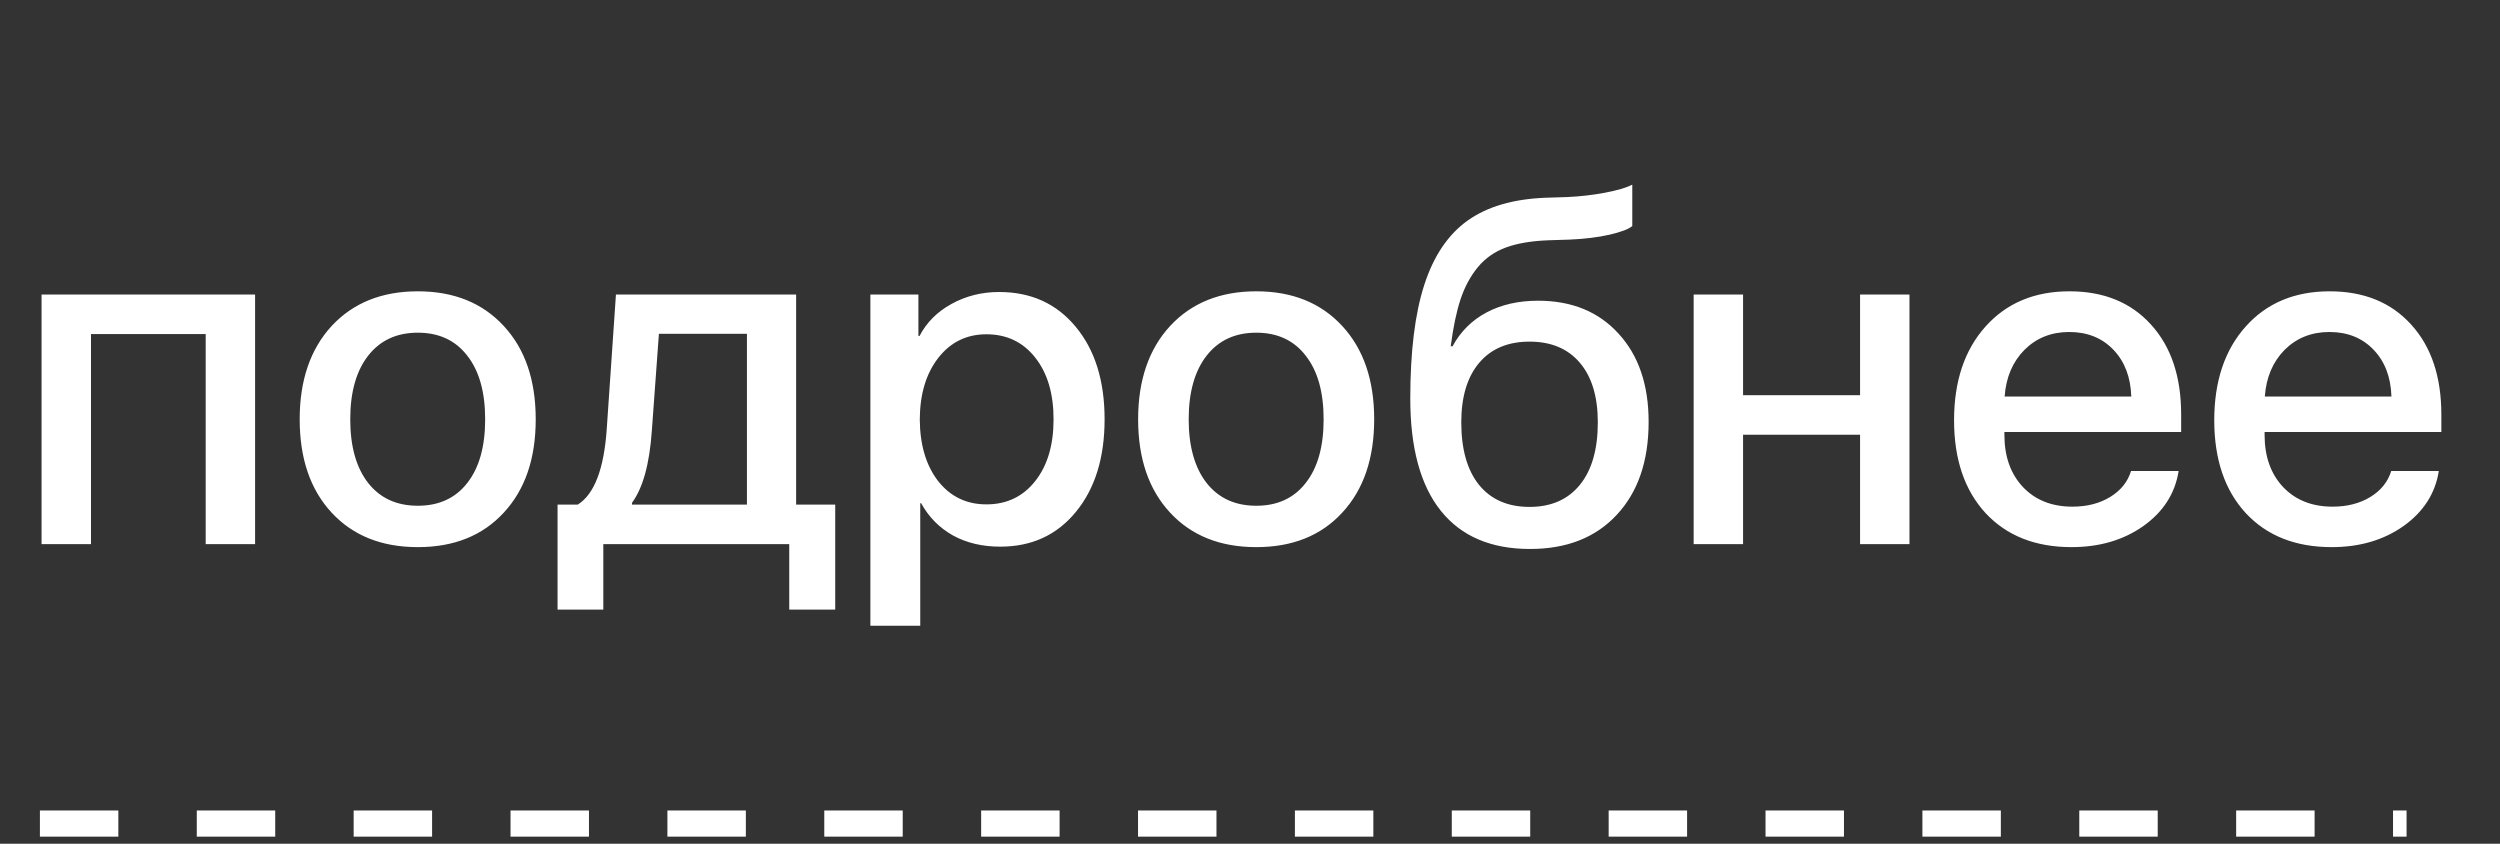 <?xml version="1.0" encoding="UTF-8"?> <svg xmlns="http://www.w3.org/2000/svg" width="80" height="27" viewBox="0 0 80 27" fill="none"><rect x="0" y="0" width="80" height="27" fill="#333333" stroke="none"/><path d="M6.582 17.412V10.69H2.912V17.412H1.33V9.425H8.163V17.412H6.582ZM16.121 16.404C15.444 17.14 14.527 17.508 13.37 17.508C12.213 17.508 11.294 17.14 10.612 16.404C9.931 15.669 9.59 14.674 9.59 13.418C9.59 12.168 9.931 11.173 10.612 10.432C11.299 9.692 12.218 9.322 13.37 9.322C14.523 9.322 15.439 9.692 16.121 10.432C16.803 11.168 17.143 12.163 17.143 13.418C17.143 14.674 16.803 15.669 16.121 16.404ZM11.782 15.456C12.164 15.941 12.694 16.184 13.37 16.184C14.047 16.184 14.574 15.941 14.952 15.456C15.334 14.97 15.525 14.291 15.525 13.418C15.525 12.546 15.334 11.867 14.952 11.381C14.574 10.891 14.047 10.646 13.37 10.646C12.694 10.646 12.164 10.891 11.782 11.381C11.399 11.871 11.208 12.55 11.208 13.418C11.208 14.286 11.399 14.965 11.782 15.456ZM23.902 16.147V10.682H21.085L20.858 13.793C20.784 14.848 20.573 15.613 20.225 16.088V16.147H23.902ZM19.306 19.508H17.842V16.147H18.489C19.019 15.814 19.328 15.007 19.416 13.727L19.71 9.425H25.476V16.147H26.727V19.508H25.256V17.412H19.306V19.508ZM31.971 9.344C32.991 9.344 33.807 9.714 34.42 10.454C35.038 11.195 35.347 12.183 35.347 13.418C35.347 14.649 35.04 15.637 34.427 16.382C33.819 17.123 33.013 17.493 32.008 17.493C31.434 17.493 30.929 17.373 30.492 17.133C30.056 16.887 29.718 16.544 29.477 16.103H29.448V20.023H27.852V9.425H29.389V10.749H29.426C29.651 10.317 29.992 9.976 30.448 9.726C30.909 9.471 31.417 9.344 31.971 9.344ZM31.566 16.14C32.213 16.14 32.733 15.892 33.125 15.397C33.518 14.902 33.714 14.242 33.714 13.418C33.714 12.595 33.518 11.935 33.125 11.44C32.733 10.945 32.213 10.697 31.566 10.697C30.934 10.697 30.421 10.947 30.029 11.447C29.637 11.947 29.438 12.604 29.433 13.418C29.438 14.237 29.634 14.897 30.022 15.397C30.414 15.892 30.929 16.14 31.566 16.14ZM42.952 16.404C42.275 17.14 41.358 17.508 40.201 17.508C39.044 17.508 38.124 17.14 37.443 16.404C36.761 15.669 36.42 14.674 36.42 13.418C36.42 12.168 36.761 11.173 37.443 10.432C38.129 9.692 39.049 9.322 40.201 9.322C41.353 9.322 42.27 9.692 42.952 10.432C43.633 11.168 43.974 12.163 43.974 13.418C43.974 14.674 43.633 15.669 42.952 16.404ZM38.612 15.456C38.995 15.941 39.524 16.184 40.201 16.184C40.877 16.184 41.405 15.941 41.782 15.456C42.165 14.97 42.356 14.291 42.356 13.418C42.356 12.546 42.165 11.867 41.782 11.381C41.405 10.891 40.877 10.646 40.201 10.646C39.524 10.646 38.995 10.891 38.612 11.381C38.23 11.871 38.038 12.55 38.038 13.418C38.038 14.286 38.23 14.965 38.612 15.456ZM48.961 17.567C47.71 17.567 46.759 17.16 46.107 16.346C45.455 15.532 45.129 14.335 45.129 12.757C45.129 11.251 45.278 10.038 45.577 9.116C45.876 8.189 46.34 7.503 46.967 7.056C47.595 6.61 48.424 6.368 49.453 6.328L50.145 6.306C50.566 6.287 50.971 6.24 51.358 6.167C51.75 6.093 52.042 6.007 52.233 5.909V7.233C52.121 7.331 51.875 7.424 51.498 7.512C51.12 7.596 50.699 7.647 50.233 7.667L49.549 7.689C49.01 7.709 48.558 7.785 48.196 7.917C47.833 8.049 47.531 8.26 47.291 8.55C47.056 8.834 46.872 9.175 46.739 9.572C46.607 9.969 46.502 10.472 46.423 11.08H46.482C46.737 10.609 47.1 10.248 47.57 9.998C48.041 9.748 48.59 9.623 49.218 9.623C50.297 9.623 51.155 9.974 51.792 10.675C52.434 11.371 52.756 12.313 52.756 13.499C52.756 14.755 52.415 15.748 51.733 16.478C51.057 17.204 50.132 17.567 48.961 17.567ZM48.946 16.221C49.637 16.221 50.174 15.985 50.556 15.515C50.939 15.044 51.13 14.377 51.13 13.514C51.13 12.695 50.939 12.06 50.556 11.609C50.174 11.158 49.637 10.932 48.946 10.932C48.254 10.932 47.718 11.158 47.335 11.609C46.953 12.06 46.761 12.695 46.761 13.514C46.761 14.377 46.95 15.044 47.328 15.515C47.71 15.985 48.249 16.221 48.946 16.221ZM59.522 17.412V13.911H55.778V17.412H54.197V9.425H55.778V12.646H59.522V9.425H61.103V17.412H59.522ZM66.215 10.624C65.641 10.624 65.163 10.815 64.781 11.197C64.403 11.58 64.192 12.077 64.148 12.69H68.201C68.181 12.068 67.99 11.567 67.627 11.19C67.264 10.812 66.794 10.624 66.215 10.624ZM68.193 15.073H69.716C69.603 15.789 69.228 16.375 68.591 16.831C67.953 17.282 67.186 17.508 66.288 17.508C65.131 17.508 64.215 17.145 63.538 16.419C62.866 15.689 62.53 14.698 62.53 13.448C62.53 12.197 62.866 11.197 63.538 10.447C64.21 9.697 65.104 9.322 66.222 9.322C67.321 9.322 68.191 9.677 68.833 10.388C69.476 11.094 69.797 12.053 69.797 13.264V13.823H64.141V13.918C64.141 14.61 64.34 15.166 64.737 15.588C65.134 16.005 65.661 16.213 66.318 16.213C66.784 16.213 67.186 16.11 67.524 15.904C67.862 15.698 68.086 15.421 68.193 15.073ZM74.541 10.624C73.967 10.624 73.489 10.815 73.106 11.197C72.729 11.58 72.518 12.077 72.474 12.69H76.526C76.507 12.068 76.316 11.567 75.953 11.19C75.59 10.812 75.119 10.624 74.541 10.624ZM76.519 15.073H78.042C77.929 15.789 77.554 16.375 76.916 16.831C76.279 17.282 75.511 17.508 74.614 17.508C73.457 17.508 72.54 17.145 71.864 16.419C71.192 15.689 70.856 14.698 70.856 13.448C70.856 12.197 71.192 11.197 71.864 10.447C72.535 9.697 73.43 9.322 74.548 9.322C75.646 9.322 76.517 9.677 77.159 10.388C77.801 11.094 78.123 12.053 78.123 13.264V13.823H72.467V13.918C72.467 14.61 72.665 15.166 73.062 15.588C73.46 16.005 73.987 16.213 74.644 16.213C75.109 16.213 75.511 16.11 75.85 15.904C76.188 15.698 76.411 15.421 76.519 15.073Z" fill="white"></path><path d="M1.277 26.354H77.01" stroke="white" stroke-width="0.837" stroke-dasharray="2.51 2.51"></path></svg> 